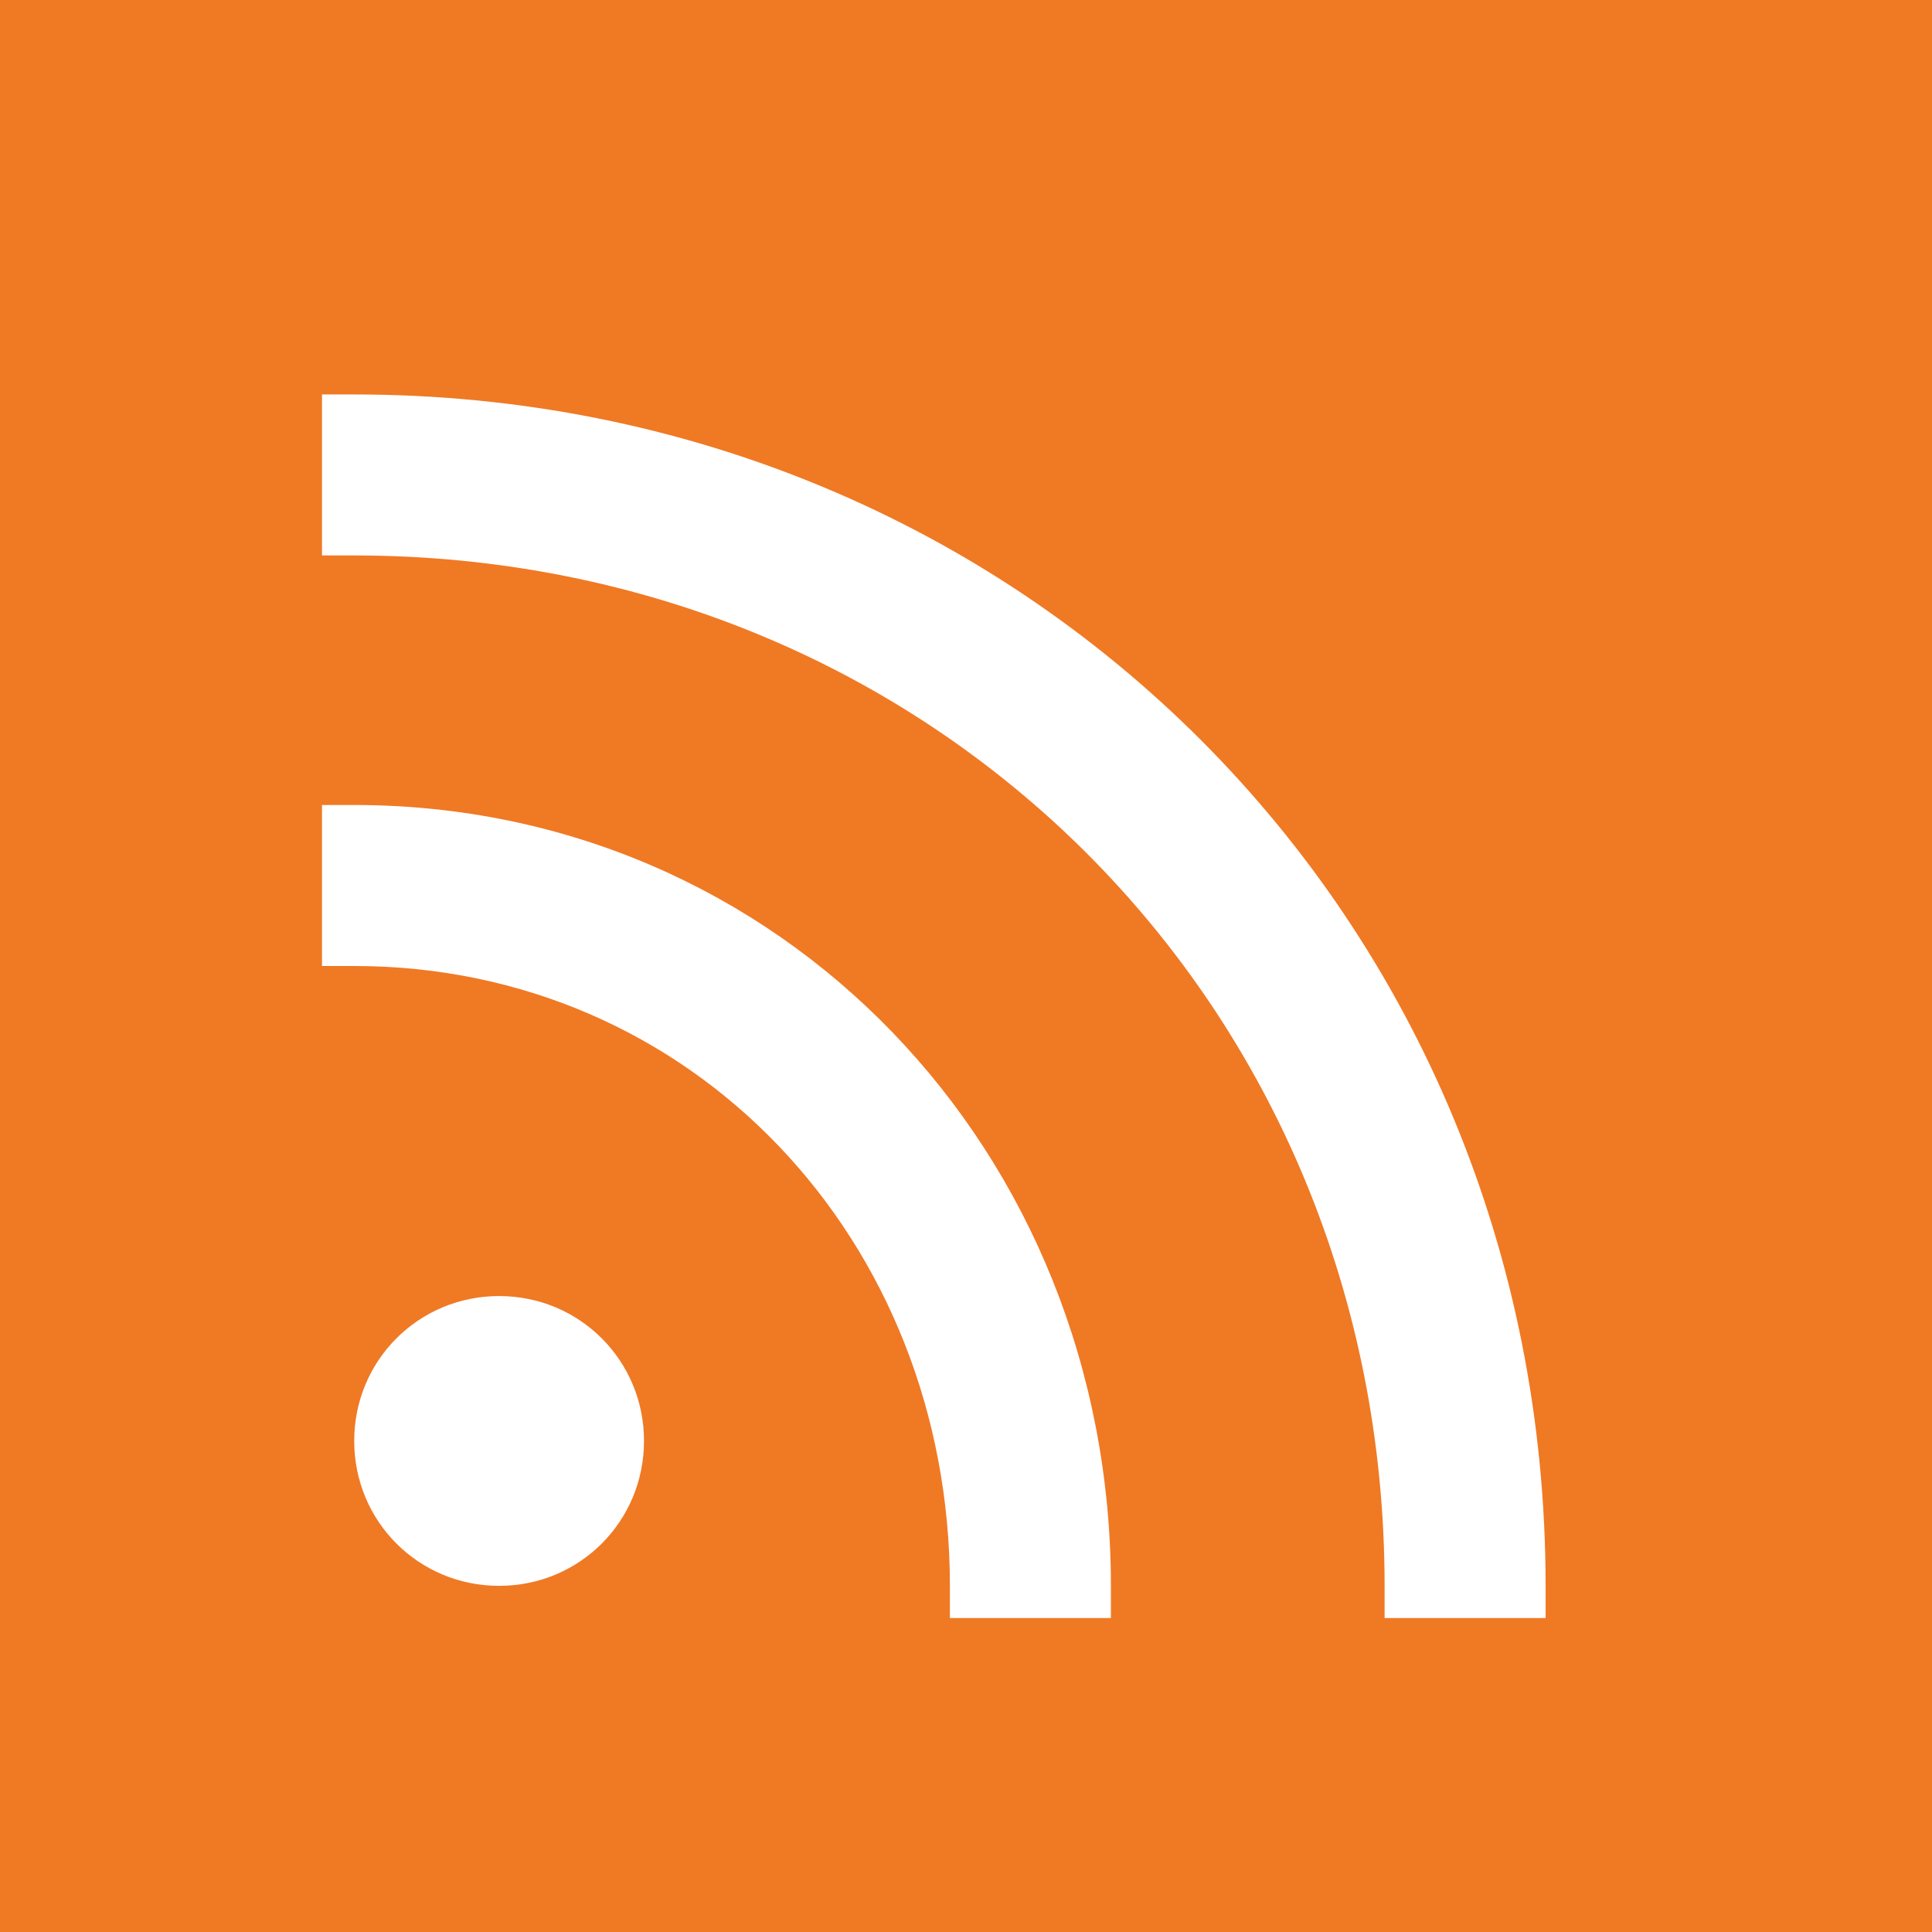<?xml version="1.0" encoding="utf-8"?>
<!-- Generator: Adobe Illustrator 19.0.0, SVG Export Plug-In . SVG Version: 6.00 Build 0)  -->
<svg version="1.1" id="Layer_1" xmlns="http://www.w3.org/2000/svg" xmlns:xlink="http://www.w3.org/1999/xlink" x="0px" y="0px"
	 viewBox="0 0 24 24" style="enable-background:new 0 0 24 24;" xml:space="preserve">
<style type="text/css">
	.st0{fill:#F07924;}
	.st1{fill:#FFFFFF;}
</style>
<g id="XMLID_10_">
	<rect id="XMLID_8_" x="0" y="0" class="st0" width="24" height="24"/>
	<g id="XMLID_11_">
		<g id="XMLID_18_">
			<path id="XMLID_7_" class="st1" d="M4.4,10.4v1.2c4.4,0,7.8,3.6,7.8,8.1h1.2C13.4,14.5,9.5,10.4,4.4,10.4z"/>
			<path id="XMLID_19_" class="st1" d="M13.9,20.1h-2.1v-0.4c0-4.3-3.2-7.7-7.4-7.7H4V10h0.4c5.3,0,9.4,4.3,9.4,9.7V20.1z
				 M12.6,19.3H13c-0.2-4.6-3.7-8.2-8.1-8.4v0.3C9.1,11.4,12.4,14.8,12.6,19.3z"/>
		</g>
		<g id="XMLID_13_">
			<path id="XMLID_4_" class="st1" d="M4.4,5.3v1.2c7.4,0,13.2,5.8,13.2,13.2h1.2C18.8,11.6,12.5,5.3,4.4,5.3z"/>
			<path id="XMLID_14_" class="st1" d="M19.3,20.1h-2.1v-0.4c0-7.2-5.6-12.8-12.8-12.8H4V4.9h0.4c8.3,0,14.8,6.5,14.8,14.8V20.1z
				 M18.1,19.3h0.3C18.2,11.8,12.3,5.9,4.9,5.7v0.3C12.2,6.3,17.8,12,18.1,19.3z"/>
		</g>
		<path id="XMLID_1_" class="st1" d="M6.2,16.1c-1,0-1.8,0.8-1.8,1.8c0,1,0.8,1.8,1.8,1.8c1,0,1.8-0.8,1.8-1.8
			C8,16.9,7.2,16.1,6.2,16.1z"/>
	</g>
</g>
</svg>
